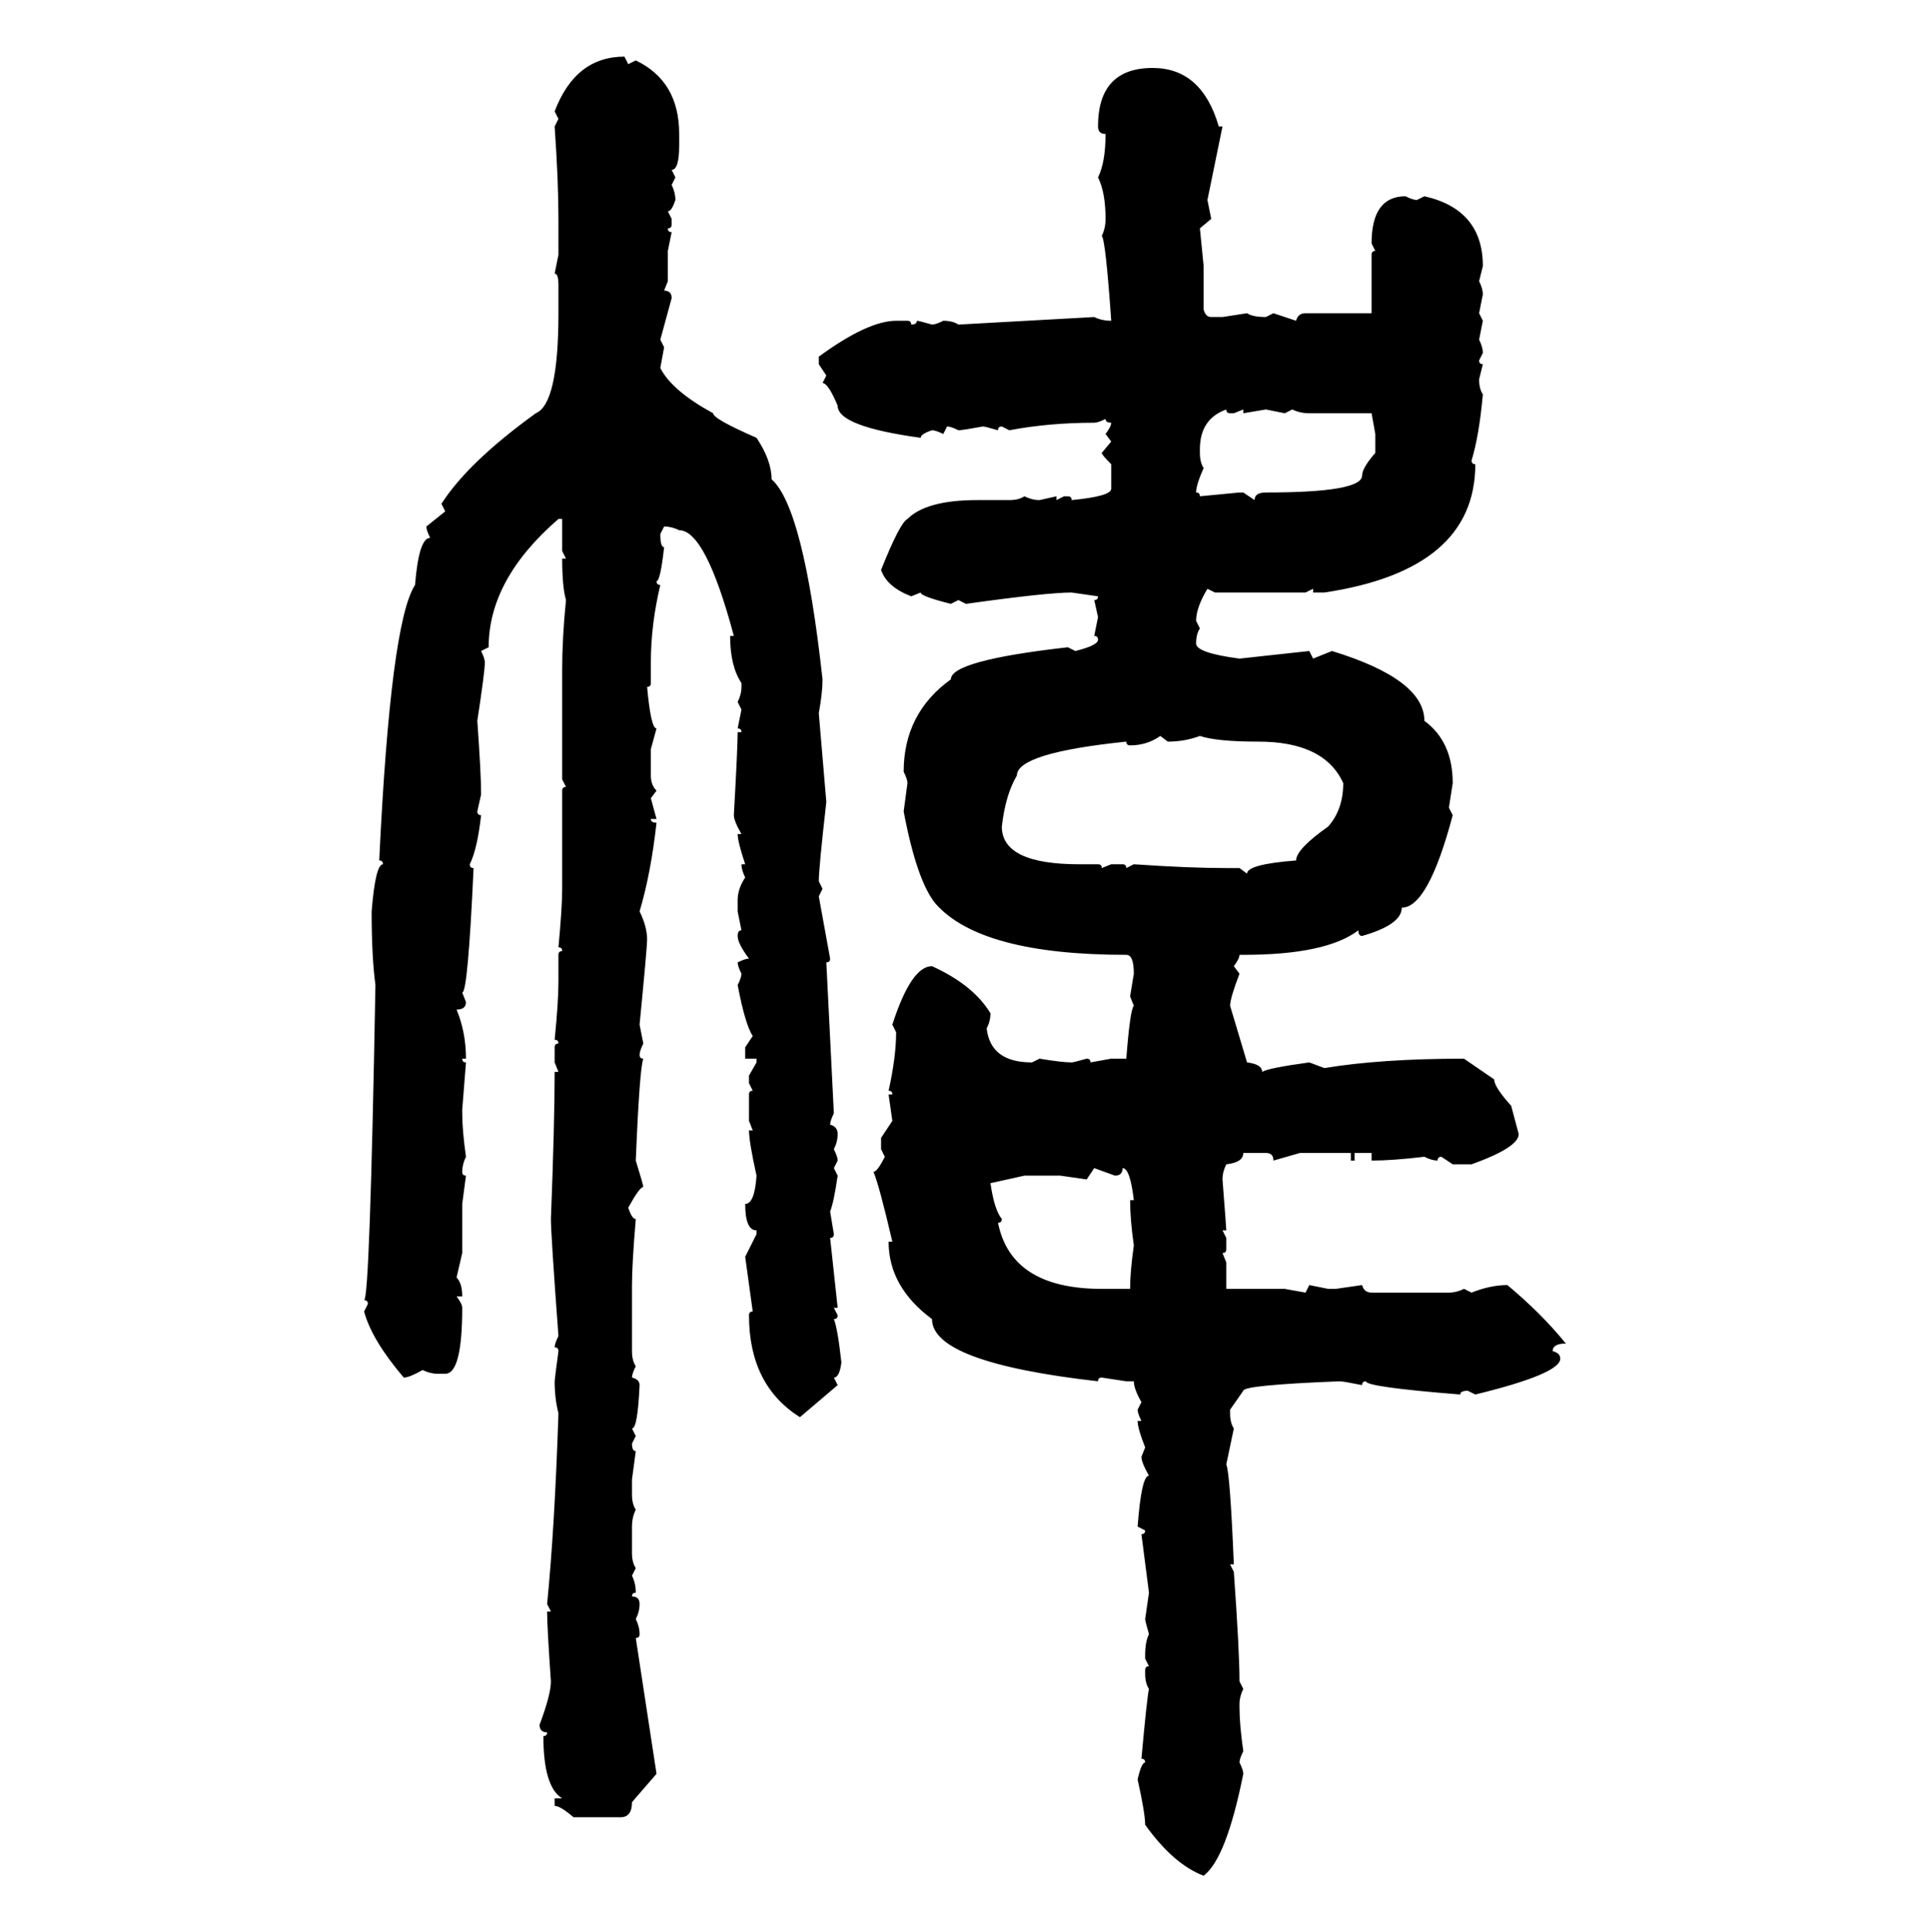 <svg xmlns="http://www.w3.org/2000/svg" xmlns:xlink="http://www.w3.org/1999/xlink" width="299.707" height="300"><path d="M96.97 8.79L96.97 8.79L97.56 9.96L98.73 9.38Q105.47 12.60 105.47 20.80L105.47 20.80L105.47 22.56Q105.47 26.37 104.30 26.37L104.30 26.37L104.88 27.54L104.30 28.71Q104.88 29.88 104.88 31.05L104.88 31.05Q104.30 32.81 103.71 32.81L103.71 32.81L104.30 33.98L104.30 34.86Q104.30 35.45 103.71 35.45L103.71 35.45Q103.71 36.04 104.30 36.04L104.30 36.04L103.71 38.96L103.71 43.65L103.13 45.12Q104.30 45.12 104.30 46.29L104.30 46.29L102.54 52.73L103.13 53.91L102.54 57.13Q104.30 60.64 110.74 64.16L110.74 64.16Q110.74 65.04 117.48 67.97L117.48 67.97Q119.82 71.48 119.82 74.41L119.82 74.41Q124.80 78.81 127.73 105.47L127.73 105.47Q127.73 107.52 127.15 110.74L127.15 110.74L128.32 124.51Q127.15 134.77 127.15 136.82L127.15 136.82L127.73 137.99L127.15 139.16L128.91 148.83Q128.91 149.41 128.32 149.41L128.32 149.41L129.49 172.85Q128.91 174.02 128.91 174.61L128.91 174.61Q130.08 174.90 130.08 176.07L130.08 176.07Q130.08 177.25 129.49 178.42L129.49 178.42Q130.08 179.59 130.08 180.18L130.08 180.18L129.49 181.35L130.08 182.52Q129.49 186.62 128.91 188.09L128.91 188.09L129.49 191.60Q129.49 192.19 128.91 192.19L128.91 192.19L130.08 203.03L129.49 203.03L130.08 204.20Q130.08 204.79 129.49 204.79L129.49 204.79Q130.08 206.25 130.66 211.52L130.66 211.52Q130.37 213.87 129.49 213.87L129.49 213.87L130.08 215.04L124.22 220.02Q116.31 215.04 116.31 204.20L116.31 204.20Q116.31 203.61 116.89 203.61L116.89 203.61L115.72 195.12L117.48 191.60L117.48 191.02Q115.72 191.02 115.72 186.91L115.72 186.91Q117.19 186.91 117.48 182.52L117.48 182.52Q116.31 177.25 116.31 175.49L116.31 175.49L116.89 175.49L116.31 174.02L116.31 169.92Q116.31 169.34 116.89 169.34L116.89 169.34L116.31 168.16L116.31 166.99L117.48 164.94L117.48 164.36L115.72 164.36L115.72 162.60L116.89 160.84Q115.72 159.08 114.55 152.93L114.55 152.93Q115.14 151.76 115.14 151.17L115.14 151.17Q114.55 150 114.55 149.41L114.55 149.41Q115.72 148.83 116.31 148.83L116.31 148.83Q114.55 146.48 114.55 145.31L114.55 145.31Q114.55 144.43 115.14 144.43L115.14 144.43L114.55 141.50L114.55 139.75Q114.55 137.99 115.72 136.23L115.72 136.23Q115.14 135.06 115.14 134.18L115.14 134.18L115.72 134.18Q114.55 130.66 114.55 129.49L114.55 129.49L115.14 129.49Q113.96 127.44 113.96 126.56L113.96 126.56Q114.55 116.02 114.55 113.67L114.55 113.67L115.14 113.67Q115.14 113.09 114.55 113.09L114.55 113.09L115.14 110.16L114.55 108.98Q115.14 107.81 115.14 106.64L115.14 106.64L115.14 106.05Q113.38 103.42 113.38 98.73L113.38 98.73L113.96 98.73Q109.57 82.32 105.47 82.32L105.47 82.32Q104.30 81.74 103.13 81.74L103.13 81.74L102.54 82.91Q102.54 84.96 103.13 84.96L103.13 84.96Q102.54 90.23 101.95 90.23L101.95 90.23Q101.95 90.82 102.54 90.82L102.54 90.82Q101.07 96.97 101.07 102.83L101.07 102.83L101.07 106.05Q101.07 106.64 100.49 106.64L100.49 106.64Q101.07 113.09 101.95 113.09L101.95 113.09L101.07 116.31L101.07 120.41Q101.07 121.88 101.95 122.75L101.95 122.75L101.07 123.93L101.95 127.15L101.07 127.15Q101.07 127.73 101.95 127.73L101.95 127.73Q101.07 135.64 99.32 141.50L99.32 141.50Q100.49 143.85 100.49 145.90L100.49 145.90Q100.49 147.07 99.32 159.08L99.32 159.08L99.90 162.01Q99.32 163.18 99.32 163.77L99.32 163.77Q99.32 164.36 99.90 164.36L99.90 164.36Q99.32 165.82 98.73 180.18L98.73 180.18Q99.90 183.98 99.90 184.28L99.90 184.28Q99.32 184.28 97.56 187.50L97.56 187.50Q98.14 189.26 98.73 189.26L98.73 189.26Q98.14 196.29 98.14 199.51L98.14 199.51L98.14 209.77Q98.14 211.23 98.73 212.11L98.73 212.11Q98.14 213.28 98.14 213.87L98.14 213.87Q99.32 214.16 99.32 215.04L99.32 215.04Q99.02 221.78 98.14 221.78L98.14 221.78L98.73 222.95L98.14 224.12Q98.14 225.29 98.73 225.29L98.73 225.29L98.14 229.69L98.14 232.03Q98.14 233.50 98.73 234.38L98.73 234.38Q98.14 235.55 98.14 237.01L98.14 237.01L98.14 241.11Q98.14 242.58 98.73 243.46L98.73 243.46L98.14 244.63Q98.73 245.80 98.73 247.27L98.73 247.27Q98.14 247.27 98.14 247.85L98.14 247.85Q99.32 247.85 99.32 249.02L99.32 249.02Q99.32 250.20 98.73 251.37L98.73 251.37Q99.32 252.54 99.32 253.71L99.32 253.71Q99.32 254.30 98.73 254.30L98.73 254.30L101.95 275.39L98.14 279.79Q98.14 282.13 96.39 282.13L96.39 282.13L89.06 282.13Q87.01 280.37 86.13 280.37L86.13 280.37L86.13 279.20L87.30 279.20Q84.38 277.44 84.38 269.53L84.38 269.53Q84.96 269.53 84.96 268.95L84.96 268.95Q83.79 268.95 83.79 267.77L83.79 267.77Q85.55 263.09 85.55 261.04L85.55 261.04Q84.96 252.54 84.96 250.20L84.96 250.20L85.55 250.20L84.96 249.02Q86.13 237.30 86.72 219.43L86.72 219.43Q86.13 217.09 86.13 214.45L86.13 214.45Q86.13 214.16 86.72 209.77L86.72 209.77Q86.72 209.18 86.13 209.18L86.13 209.18Q86.13 208.59 86.72 207.42L86.72 207.42Q85.55 191.60 85.55 189.26L85.55 189.26Q86.13 174.32 86.13 166.41L86.13 166.41L86.72 166.41L86.13 164.94L86.13 162.60Q86.13 162.01 86.72 162.01L86.72 162.01Q86.72 161.43 86.13 161.43L86.13 161.43Q86.72 155.57 86.72 152.34L86.72 152.34L86.72 148.24Q86.72 147.66 87.30 147.66L87.30 147.66Q87.30 147.07 86.72 147.07L86.72 147.07Q87.30 140.92 87.30 137.99L87.30 137.99L87.30 122.75Q87.30 122.17 87.89 122.17L87.89 122.17L87.30 121.00L87.30 104.00Q87.30 99.02 87.89 93.16L87.89 93.16Q87.30 91.11 87.30 86.72L87.30 86.72L87.89 86.72L87.30 85.55L87.30 80.57L86.72 80.57Q75.88 89.94 75.88 100.49L75.88 100.49L74.71 101.07Q75.29 102.25 75.29 102.83L75.29 102.83Q75.29 104.30 74.12 111.91L74.12 111.91Q74.71 120.12 74.71 123.34L74.71 123.34L74.12 125.98Q74.12 126.56 74.71 126.56L74.71 126.56Q74.12 131.84 72.95 134.18L72.95 134.18Q72.95 134.77 73.54 134.77L73.54 134.77Q72.66 154.10 71.78 154.10L71.78 154.10L72.36 155.57Q72.36 156.74 70.90 156.74L70.90 156.74Q72.36 160.25 72.36 164.36L72.36 164.36L71.78 164.36Q71.78 164.94 72.36 164.94L72.36 164.94L71.78 172.27L71.78 172.85Q71.78 175.49 72.36 179.59L72.36 179.59Q71.78 180.76 71.78 181.93L71.78 181.93Q71.78 182.52 72.36 182.52L72.36 182.52L71.78 186.91L71.78 194.53L70.90 198.34Q71.78 199.22 71.78 201.27L71.78 201.27L70.90 201.27Q71.78 202.44 71.78 203.03L71.78 203.03Q71.78 213.28 69.14 213.28L69.14 213.28L67.97 213.28Q66.80 213.28 65.63 212.70L65.63 212.70Q63.57 213.87 62.70 213.87L62.70 213.87Q57.71 208.01 56.54 203.61L56.54 203.61L57.13 202.44Q57.13 201.86 56.54 201.86L56.54 201.86Q57.42 201.86 58.30 152.93L58.30 152.93Q57.71 148.54 57.71 141.50L57.71 141.50Q58.30 134.18 59.47 134.18L59.47 134.18Q59.47 133.59 58.89 133.59L58.89 133.59Q60.64 96.68 64.45 90.82L64.45 90.82Q65.04 83.50 66.80 83.50L66.80 83.50Q66.21 82.32 66.21 81.74L66.21 81.74L69.14 79.39L68.55 78.22Q72.66 71.78 83.20 64.16L83.20 64.16Q86.72 62.70 86.72 48.63L86.72 48.63L86.72 44.24Q86.72 42.48 86.13 42.48L86.13 42.48L86.72 39.55L86.72 33.98Q86.72 28.13 86.13 19.63L86.13 19.63L86.72 18.46L86.13 17.29Q89.36 8.79 96.97 8.79ZM179.00 10.55L179.00 10.55Q186.62 10.55 189.26 19.63L189.26 19.63L189.84 19.63L187.50 31.05L188.09 33.98L186.33 35.45L186.91 41.31L186.91 48.05Q187.21 49.22 188.09 49.22L188.09 49.22L189.84 49.22L193.65 48.63Q194.53 49.22 196.58 49.22L196.58 49.22L197.75 48.63L201.27 49.80Q201.56 48.63 202.73 48.63L202.73 48.63L212.99 48.63L212.99 39.55Q212.99 38.96 213.57 38.96L213.57 38.96L212.99 37.79Q212.99 30.47 218.26 30.47L218.26 30.47Q219.43 31.05 220.02 31.05L220.02 31.05L221.19 30.47Q230.27 32.52 230.27 41.31L230.27 41.31L229.69 43.65Q230.27 44.82 230.27 45.70L230.27 45.70L229.69 48.63L230.27 49.80L229.69 52.73Q230.27 53.91 230.27 54.79L230.27 54.79L229.69 55.96Q229.69 56.54 230.27 56.54L230.27 56.54L229.69 58.89Q229.69 60.35 230.27 61.23L230.27 61.23Q229.69 67.68 228.52 71.48L228.52 71.48Q228.52 72.07 229.10 72.07L229.10 72.07Q229.10 88.48 205.66 91.99L205.66 91.99L203.91 91.99L203.91 91.41L202.73 91.99L188.67 91.99L187.50 91.41Q185.74 94.34 185.74 96.39L185.74 96.39L186.33 97.56Q185.74 98.44 185.74 99.90L185.74 99.90Q185.74 101.37 192.48 102.25L192.48 102.25L203.32 101.07L203.91 102.25L206.84 101.07Q221.19 105.47 221.19 111.91L221.19 111.91Q225.59 115.14 225.59 121.58L225.59 121.58L225 125.39L225.59 126.56Q221.78 140.92 217.68 140.92L217.68 140.92Q217.68 143.55 211.52 145.31L211.52 145.31Q210.94 145.31 210.94 144.43L210.94 144.43Q205.96 148.24 193.07 148.24L193.07 148.24L192.48 148.24Q192.48 148.83 191.60 150L191.60 150L192.48 151.17Q191.02 154.98 191.02 156.15L191.02 156.15L193.65 164.94Q196.00 165.23 196.00 166.41L196.00 166.41Q196.88 165.82 203.32 164.94L203.32 164.94L205.66 165.82Q214.45 164.36 227.34 164.36L227.34 164.36L232.03 167.58Q232.03 168.75 234.67 171.68L234.67 171.68L235.84 176.07Q235.84 178.13 228.52 180.76L228.52 180.76L225.59 180.76L223.83 179.59Q223.24 179.59 223.24 180.18L223.24 180.18Q222.36 180.18 221.19 179.59L221.19 179.59Q216.21 180.18 212.99 180.18L212.99 180.18L212.99 179.00L210.35 179.00L210.35 180.18L209.77 180.18L209.77 179.00L201.86 179.00L197.75 180.18Q197.75 179.00 196.58 179.00L196.58 179.00L193.07 179.00Q193.07 180.47 190.43 180.76L190.43 180.76Q189.84 181.93 189.84 183.11L189.84 183.11Q190.43 190.72 190.43 191.02L190.43 191.02L189.84 191.02L190.43 192.19L190.43 193.95Q190.43 194.53 189.84 194.53L189.84 194.53L190.43 196.00L190.43 200.10L199.51 200.10L202.73 200.68L203.32 199.51L206.25 200.10L207.42 200.10L211.52 199.51Q211.82 200.68 212.99 200.68L212.99 200.68L225 200.68Q226.17 200.68 227.34 200.10L227.34 200.10L228.52 200.68Q231.45 199.51 234.08 199.51L234.08 199.51Q239.36 203.91 243.16 208.59L243.16 208.59Q241.11 208.59 241.11 209.77L241.11 209.77Q242.29 210.06 242.29 210.94L242.29 210.94Q242.29 213.28 229.10 216.50L229.10 216.50L227.93 215.92Q226.76 215.92 226.76 216.50L226.76 216.50Q212.11 215.33 212.11 214.45L212.11 214.45Q211.52 214.45 211.52 215.04L211.52 215.04Q208.59 214.45 208.01 214.45L208.01 214.45Q193.07 215.04 193.07 215.92L193.07 215.92L191.02 218.85L191.02 219.43Q191.02 220.90 191.60 221.78L191.60 221.78L190.43 227.34Q191.02 228.81 191.60 242.87L191.60 242.87L191.02 242.87L191.60 244.04Q192.48 256.35 192.48 261.04L192.48 261.04L193.07 262.21Q192.48 263.38 192.48 264.55L192.48 264.55L192.48 265.14Q192.48 267.77 193.07 271.88L193.07 271.88Q192.48 273.05 192.48 273.63L192.48 273.63Q193.07 274.80 193.07 275.39L193.07 275.39Q190.43 288.57 186.91 291.21L186.91 291.21Q182.23 289.45 177.83 283.30L177.83 283.30Q177.83 281.54 176.66 276.27L176.66 276.27Q177.25 273.63 177.83 273.63L177.83 273.63Q177.83 273.05 177.25 273.05L177.25 273.05Q178.13 263.38 178.42 262.21L178.42 262.21Q177.83 261.33 177.83 259.86L177.83 259.86L177.83 259.28Q177.83 258.69 178.42 258.69L178.42 258.69L177.83 257.52L177.83 256.93Q177.83 254.88 178.42 253.71L178.42 253.71Q177.83 251.66 177.83 251.37L177.83 251.37L178.42 247.27L177.25 238.18Q177.83 238.18 177.83 237.60L177.83 237.60L176.66 237.01Q177.25 229.10 178.42 229.10L178.42 229.10Q177.25 227.05 177.25 226.17L177.25 226.17L177.83 224.71Q176.66 221.78 176.66 220.61L176.66 220.61L177.25 220.61Q176.66 219.43 176.66 218.85L176.66 218.85L177.25 217.68Q176.07 215.63 176.07 214.45L176.07 214.45L174.90 214.45L171.09 213.87Q170.51 213.87 170.51 214.45L170.51 214.45Q144.73 211.52 144.73 204.79L144.73 204.79Q137.99 199.80 137.99 192.77L137.99 192.77L138.57 192.77Q136.52 183.98 135.64 181.93L135.64 181.93Q136.23 181.93 137.40 179.59L137.40 179.59L136.82 178.42L136.82 176.66L138.57 174.02L137.99 169.92L138.57 169.92Q138.57 169.34 137.99 169.34L137.99 169.34Q139.16 164.06 139.16 160.25L139.16 160.25L138.57 159.08Q141.50 150 144.73 150L144.73 150Q151.17 152.93 153.81 157.32L153.81 157.32Q153.81 158.50 153.22 159.67L153.22 159.67Q153.81 164.94 160.25 164.94L160.25 164.94L161.43 164.36Q164.94 164.94 166.41 164.94L166.41 164.94Q166.70 164.94 168.75 164.36L168.75 164.36Q169.34 164.36 169.34 164.94L169.34 164.94L172.56 164.36L174.90 164.36Q175.49 156.74 176.07 156.15L176.07 156.15L175.49 154.69L176.07 151.17Q176.07 148.24 174.90 148.24L174.90 148.24Q152.34 148.24 145.31 140.33L145.31 140.33Q142.38 136.82 140.33 125.98L140.33 125.98L140.92 121.58Q140.92 121.00 140.33 119.82L140.33 119.82Q140.33 110.74 147.66 105.47L147.66 105.47Q147.66 102.54 165.82 100.49L165.82 100.49L166.99 101.07Q170.51 100.20 170.51 99.32L170.51 99.32Q170.51 98.73 169.92 98.73L169.92 98.73L170.51 95.80L169.92 93.16Q170.51 93.16 170.51 92.58L170.51 92.58L166.41 91.99Q162.60 91.99 150 93.75L150 93.75L148.83 93.16L147.66 93.75Q142.97 92.58 142.97 91.99L142.97 91.99L141.50 92.58Q137.70 91.11 136.82 88.48L136.82 88.48Q139.75 81.15 140.92 80.57L140.92 80.57Q143.85 77.64 151.76 77.64L151.76 77.64L156.74 77.64Q158.20 77.64 159.08 77.05L159.08 77.05Q160.25 77.64 161.43 77.64L161.43 77.64L164.06 77.05L164.06 77.64L165.23 77.05L165.82 77.05Q166.41 77.05 166.41 77.64L166.41 77.64Q172.56 77.05 172.56 75.88L172.56 75.88L172.56 72.07Q171.09 70.61 171.09 70.31L171.09 70.31L172.56 68.55L171.68 67.38Q172.56 66.21 172.56 65.63L172.56 65.63Q171.68 65.63 171.68 65.04L171.68 65.04Q170.51 65.63 169.92 65.63L169.92 65.63Q162.89 65.63 156.74 66.80L156.74 66.80L155.57 66.21Q154.98 66.21 154.98 66.80L154.98 66.80Q152.93 66.21 152.64 66.21L152.64 66.21Q149.41 66.80 148.83 66.80L148.83 66.80Q147.66 66.21 147.07 66.21L147.07 66.21L146.48 67.38Q145.31 66.80 144.73 66.80L144.73 66.80Q142.97 67.38 142.97 67.97L142.97 67.97Q130.08 66.21 130.08 62.99L130.08 62.99Q128.61 59.47 127.73 59.47L127.73 59.47L128.32 58.30L127.15 56.54L127.15 55.37Q134.77 49.80 139.16 49.80L139.16 49.80L140.92 49.80Q141.50 49.80 141.50 50.39L141.50 50.39Q142.38 50.39 142.38 49.80L142.38 49.80Q142.68 49.80 144.73 50.39L144.73 50.39Q145.31 50.39 146.48 49.80L146.48 49.80Q147.95 49.80 148.83 50.39L148.83 50.39L169.92 49.22Q171.09 49.80 172.56 49.80L172.56 49.80Q171.68 37.21 171.09 36.62L171.09 36.62Q171.68 35.45 171.68 33.98L171.68 33.98Q171.68 29.88 170.51 27.54L170.51 27.54Q171.68 25.20 171.68 20.80L171.68 20.80Q170.51 20.80 170.51 19.63L170.51 19.63Q170.51 10.55 179.00 10.55ZM186.33 69.73L186.33 69.73L186.33 70.31Q186.33 71.78 186.91 72.66L186.91 72.66Q185.74 75.29 185.74 76.46L185.74 76.46Q186.33 76.46 186.33 77.05L186.33 77.05L192.48 76.46L193.07 76.46L194.82 77.64Q194.82 76.46 196.58 76.46L196.58 76.46Q211.52 76.46 211.52 73.83L211.52 73.83Q211.52 72.66 213.57 70.31L213.57 70.31L213.57 67.38L212.99 64.16L203.32 64.16Q201.86 64.16 200.68 63.57L200.68 63.57L199.51 64.16L196.58 63.57L193.07 64.16L193.07 63.57L191.60 64.16L191.02 64.16Q190.43 64.16 190.43 63.57L190.43 63.57Q186.33 65.04 186.33 69.73ZM175.49 115.72L175.49 115.72Q174.90 115.72 174.90 115.14L174.90 115.14Q157.91 116.89 157.91 120.41L157.91 120.41Q156.15 123.34 155.57 128.32L155.57 128.32Q155.57 134.18 167.58 134.18L167.58 134.18L170.51 134.18Q171.09 134.18 171.09 134.77L171.09 134.77L172.56 134.18L174.32 134.18Q174.90 134.18 174.90 134.77L174.90 134.77L176.07 134.18Q184.57 134.77 190.43 134.77L190.43 134.77L192.48 134.77L193.65 135.64Q193.65 134.18 201.27 133.59L201.27 133.59Q201.27 131.84 206.25 128.32L206.25 128.32Q208.59 125.68 208.59 121.58L208.59 121.58Q205.66 115.14 195.41 115.14L195.41 115.14Q188.96 115.14 186.33 114.26L186.33 114.26Q183.98 115.14 181.35 115.14L181.35 115.14L180.18 114.26Q178.13 115.72 175.49 115.72ZM173.14 182.52L169.92 181.35L168.75 183.11L164.65 182.52L159.08 182.52L153.81 183.69Q154.39 187.79 155.57 189.26L155.57 189.26Q155.57 189.84 154.98 189.84L154.98 189.84Q157.03 200.10 171.09 200.10L171.09 200.10L175.49 200.10Q175.49 197.46 176.07 193.36L176.07 193.36Q175.49 189.26 175.49 186.33L175.49 186.33L176.07 186.33Q175.49 181.35 174.32 181.35L174.32 181.35Q174.32 182.52 173.14 182.52L173.14 182.52Z"/></svg>